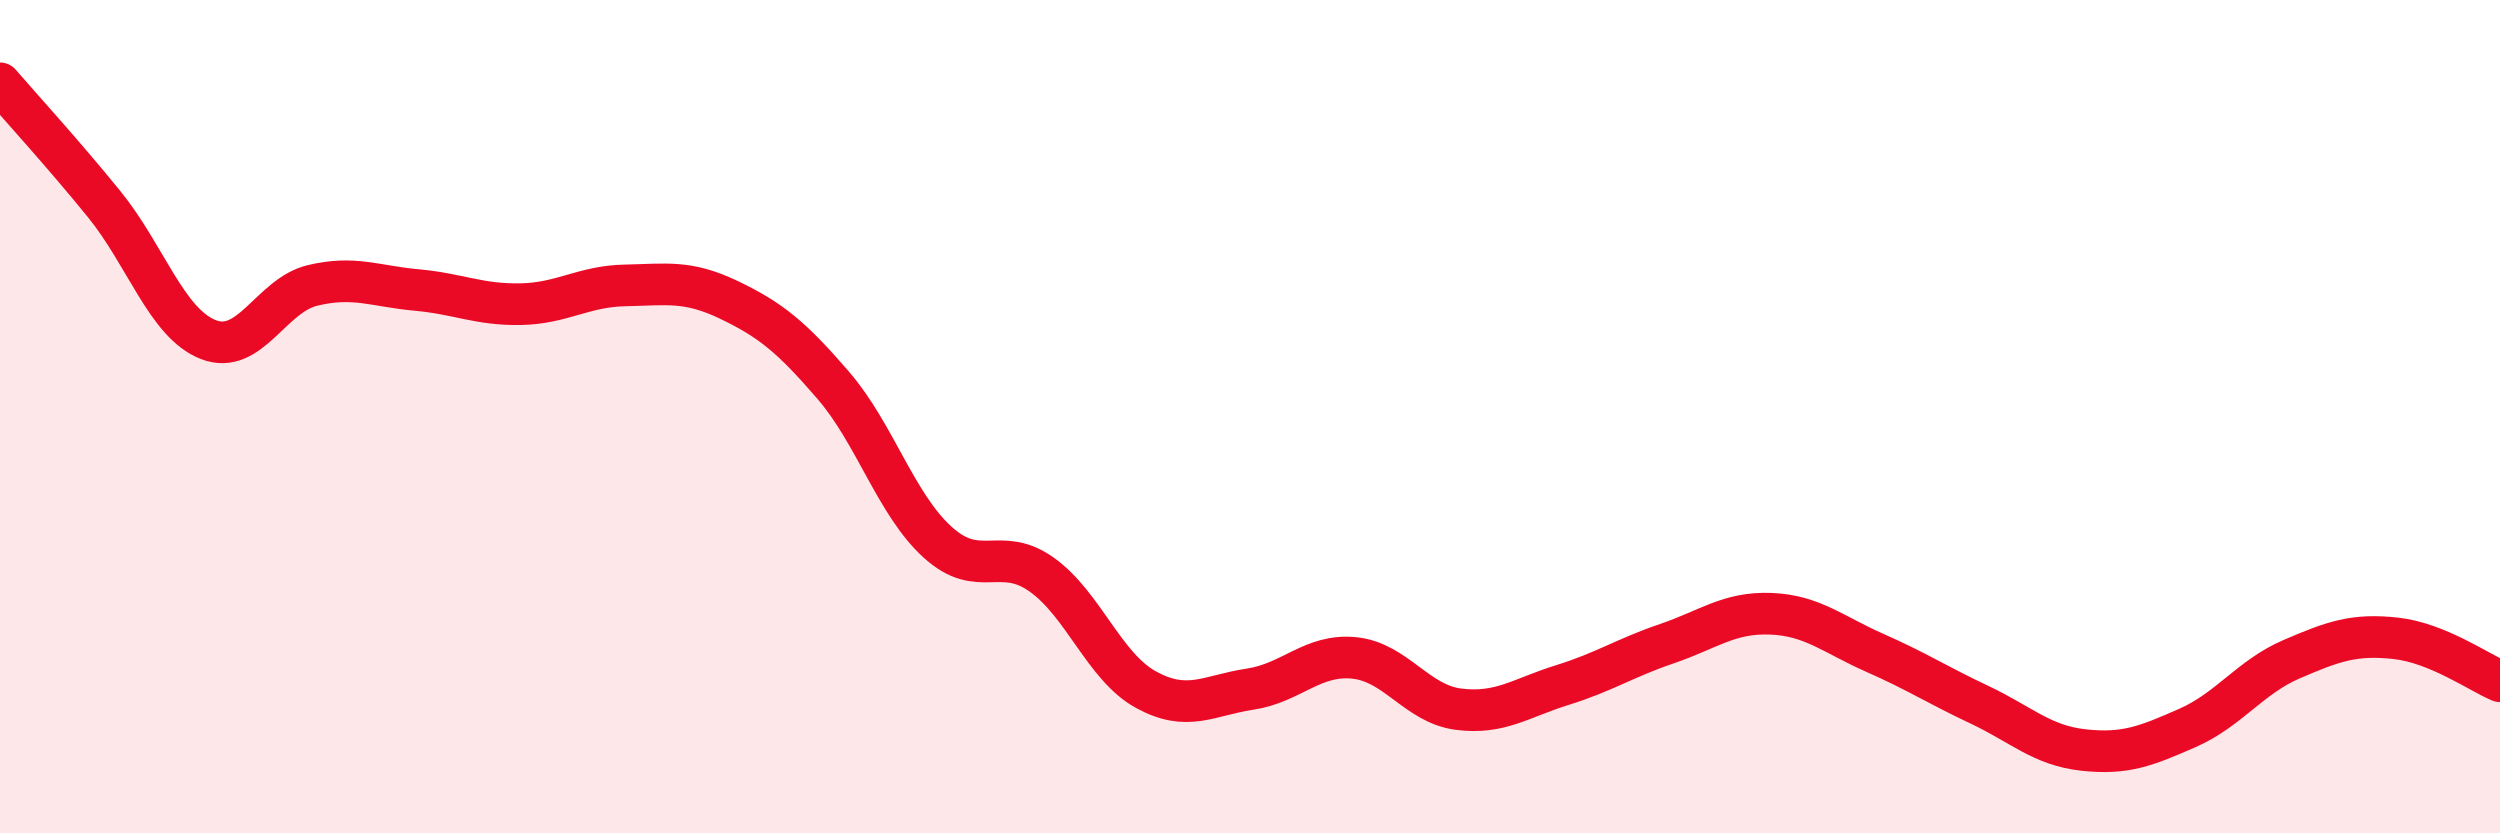 
    <svg width="60" height="20" viewBox="0 0 60 20" xmlns="http://www.w3.org/2000/svg">
      <path
        d="M 0,2 C 0.5,2.58 1.5,3.67 2.5,4.9 C 3.5,6.13 4,7.76 5,8.15 C 6,8.54 6.5,7.09 7.5,6.85 C 8.5,6.61 9,6.87 10,6.96 C 11,7.05 11.5,7.32 12.5,7.3 C 13.5,7.28 14,6.87 15,6.85 C 16,6.83 16.5,6.72 17.5,7.2 C 18.5,7.68 19,8.09 20,9.25 C 21,10.41 21.5,12.1 22.5,13.01 C 23.5,13.92 24,13.08 25,13.79 C 26,14.5 26.5,16 27.5,16.55 C 28.5,17.1 29,16.69 30,16.54 C 31,16.39 31.5,15.69 32.5,15.79 C 33.5,15.89 34,16.89 35,17.02 C 36,17.15 36.5,16.75 37.5,16.44 C 38.5,16.13 39,15.79 40,15.45 C 41,15.11 41.5,14.69 42.5,14.73 C 43.5,14.77 44,15.23 45,15.67 C 46,16.11 46.5,16.44 47.5,16.91 C 48.5,17.38 49,17.89 50,18 C 51,18.11 51.5,17.91 52.5,17.47 C 53.5,17.03 54,16.25 55,15.82 C 56,15.39 56.5,15.21 57.5,15.32 C 58.5,15.43 59.5,16.14 60,16.35L60 20L0 20Z"
        fill="#EB0A25"
        opacity="0.1"
        stroke-linecap="round"
        stroke-linejoin="round"
      />
      <path
        d="M 0,2 C 0.5,2.58 1.5,3.67 2.5,4.9 C 3.5,6.13 4,7.76 5,8.15 C 6,8.54 6.5,7.09 7.5,6.85 C 8.5,6.61 9,6.87 10,6.96 C 11,7.05 11.5,7.32 12.5,7.3 C 13.5,7.28 14,6.87 15,6.85 C 16,6.83 16.5,6.72 17.5,7.2 C 18.5,7.68 19,8.09 20,9.25 C 21,10.41 21.5,12.1 22.5,13.01 C 23.5,13.92 24,13.08 25,13.79 C 26,14.5 26.5,16 27.5,16.55 C 28.5,17.1 29,16.69 30,16.54 C 31,16.39 31.5,15.69 32.5,15.79 C 33.5,15.89 34,16.89 35,17.02 C 36,17.15 36.5,16.75 37.5,16.44 C 38.5,16.13 39,15.79 40,15.45 C 41,15.11 41.5,14.69 42.5,14.73 C 43.5,14.77 44,15.23 45,15.67 C 46,16.11 46.5,16.44 47.5,16.91 C 48.5,17.38 49,17.89 50,18 C 51,18.11 51.5,17.91 52.5,17.47 C 53.5,17.03 54,16.25 55,15.82 C 56,15.39 56.5,15.21 57.5,15.32 C 58.5,15.43 59.5,16.14 60,16.35"
        stroke="#EB0A25"
        stroke-width="1"
        fill="none"
        stroke-linecap="round"
        stroke-linejoin="round"
      />
    </svg>
  
